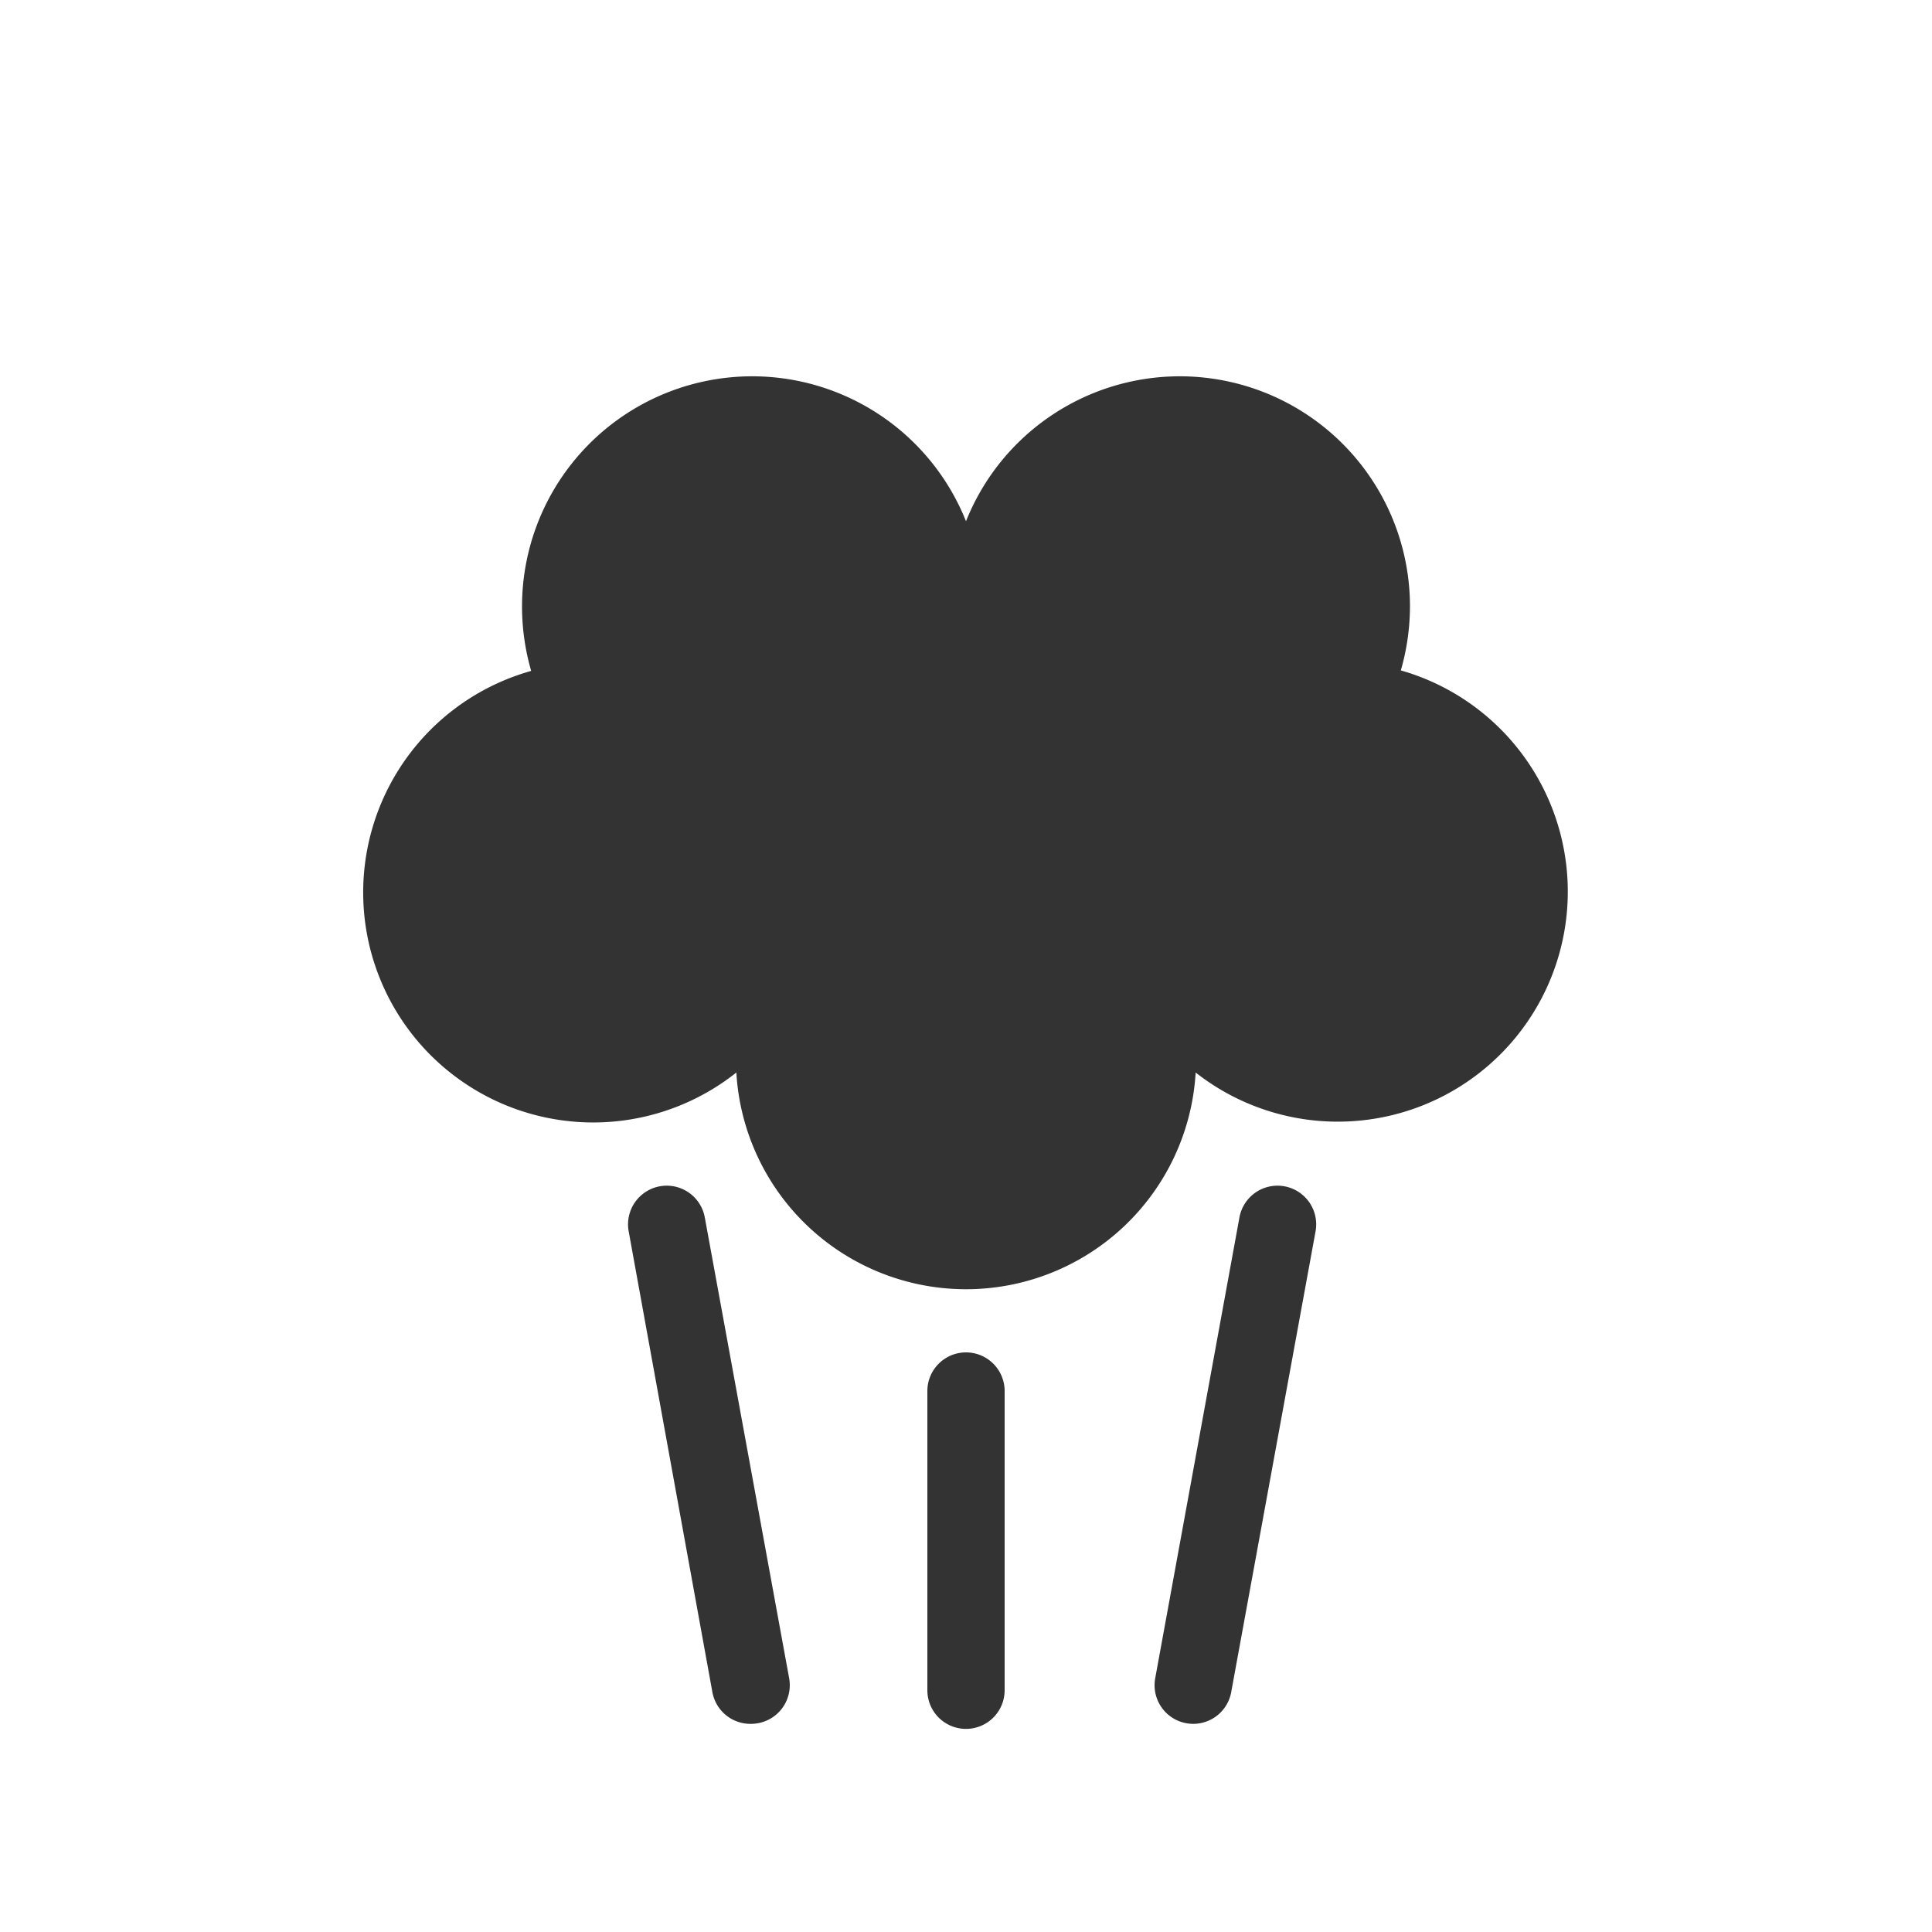 <svg id="Warstwa_1" data-name="Warstwa 1" xmlns="http://www.w3.org/2000/svg" viewBox="0 0 150 150"><defs><style>.cls-1{fill:#333;}</style></defs><title>para</title><path class="cls-1" d="M108.76,52.05a18.07,18.07,0,0,0,.71-5A17.87,17.87,0,0,0,75,40.47a17.87,17.87,0,0,0-34.47,6.62,18.07,18.07,0,0,0,.71,5A17.86,17.86,0,1,0,57.17,83.27a17.86,17.86,0,0,0,35.66,0,17.86,17.86,0,1,0,15.93-31.22Z"/><path class="cls-1" d="M75,134.23a3,3,0,0,1-3-3V108a3,3,0,0,1,6,0v23.26A3,3,0,0,1,75,134.23Z"/><path class="cls-1" d="M58.31,133.84a3,3,0,0,1-3-2.46L48.81,95.6a3,3,0,0,1,5.91-1.08l6.55,35.78a3,3,0,0,1-2.42,3.49A3.29,3.29,0,0,1,58.31,133.84Z"/><path class="cls-1" d="M92.64,133.84a3.29,3.29,0,0,1-.54-.05,3,3,0,0,1-2.41-3.49l6.54-35.78a3,3,0,0,1,5.91,1.08l-6.55,35.78A3,3,0,0,1,92.64,133.84Z"/></svg>